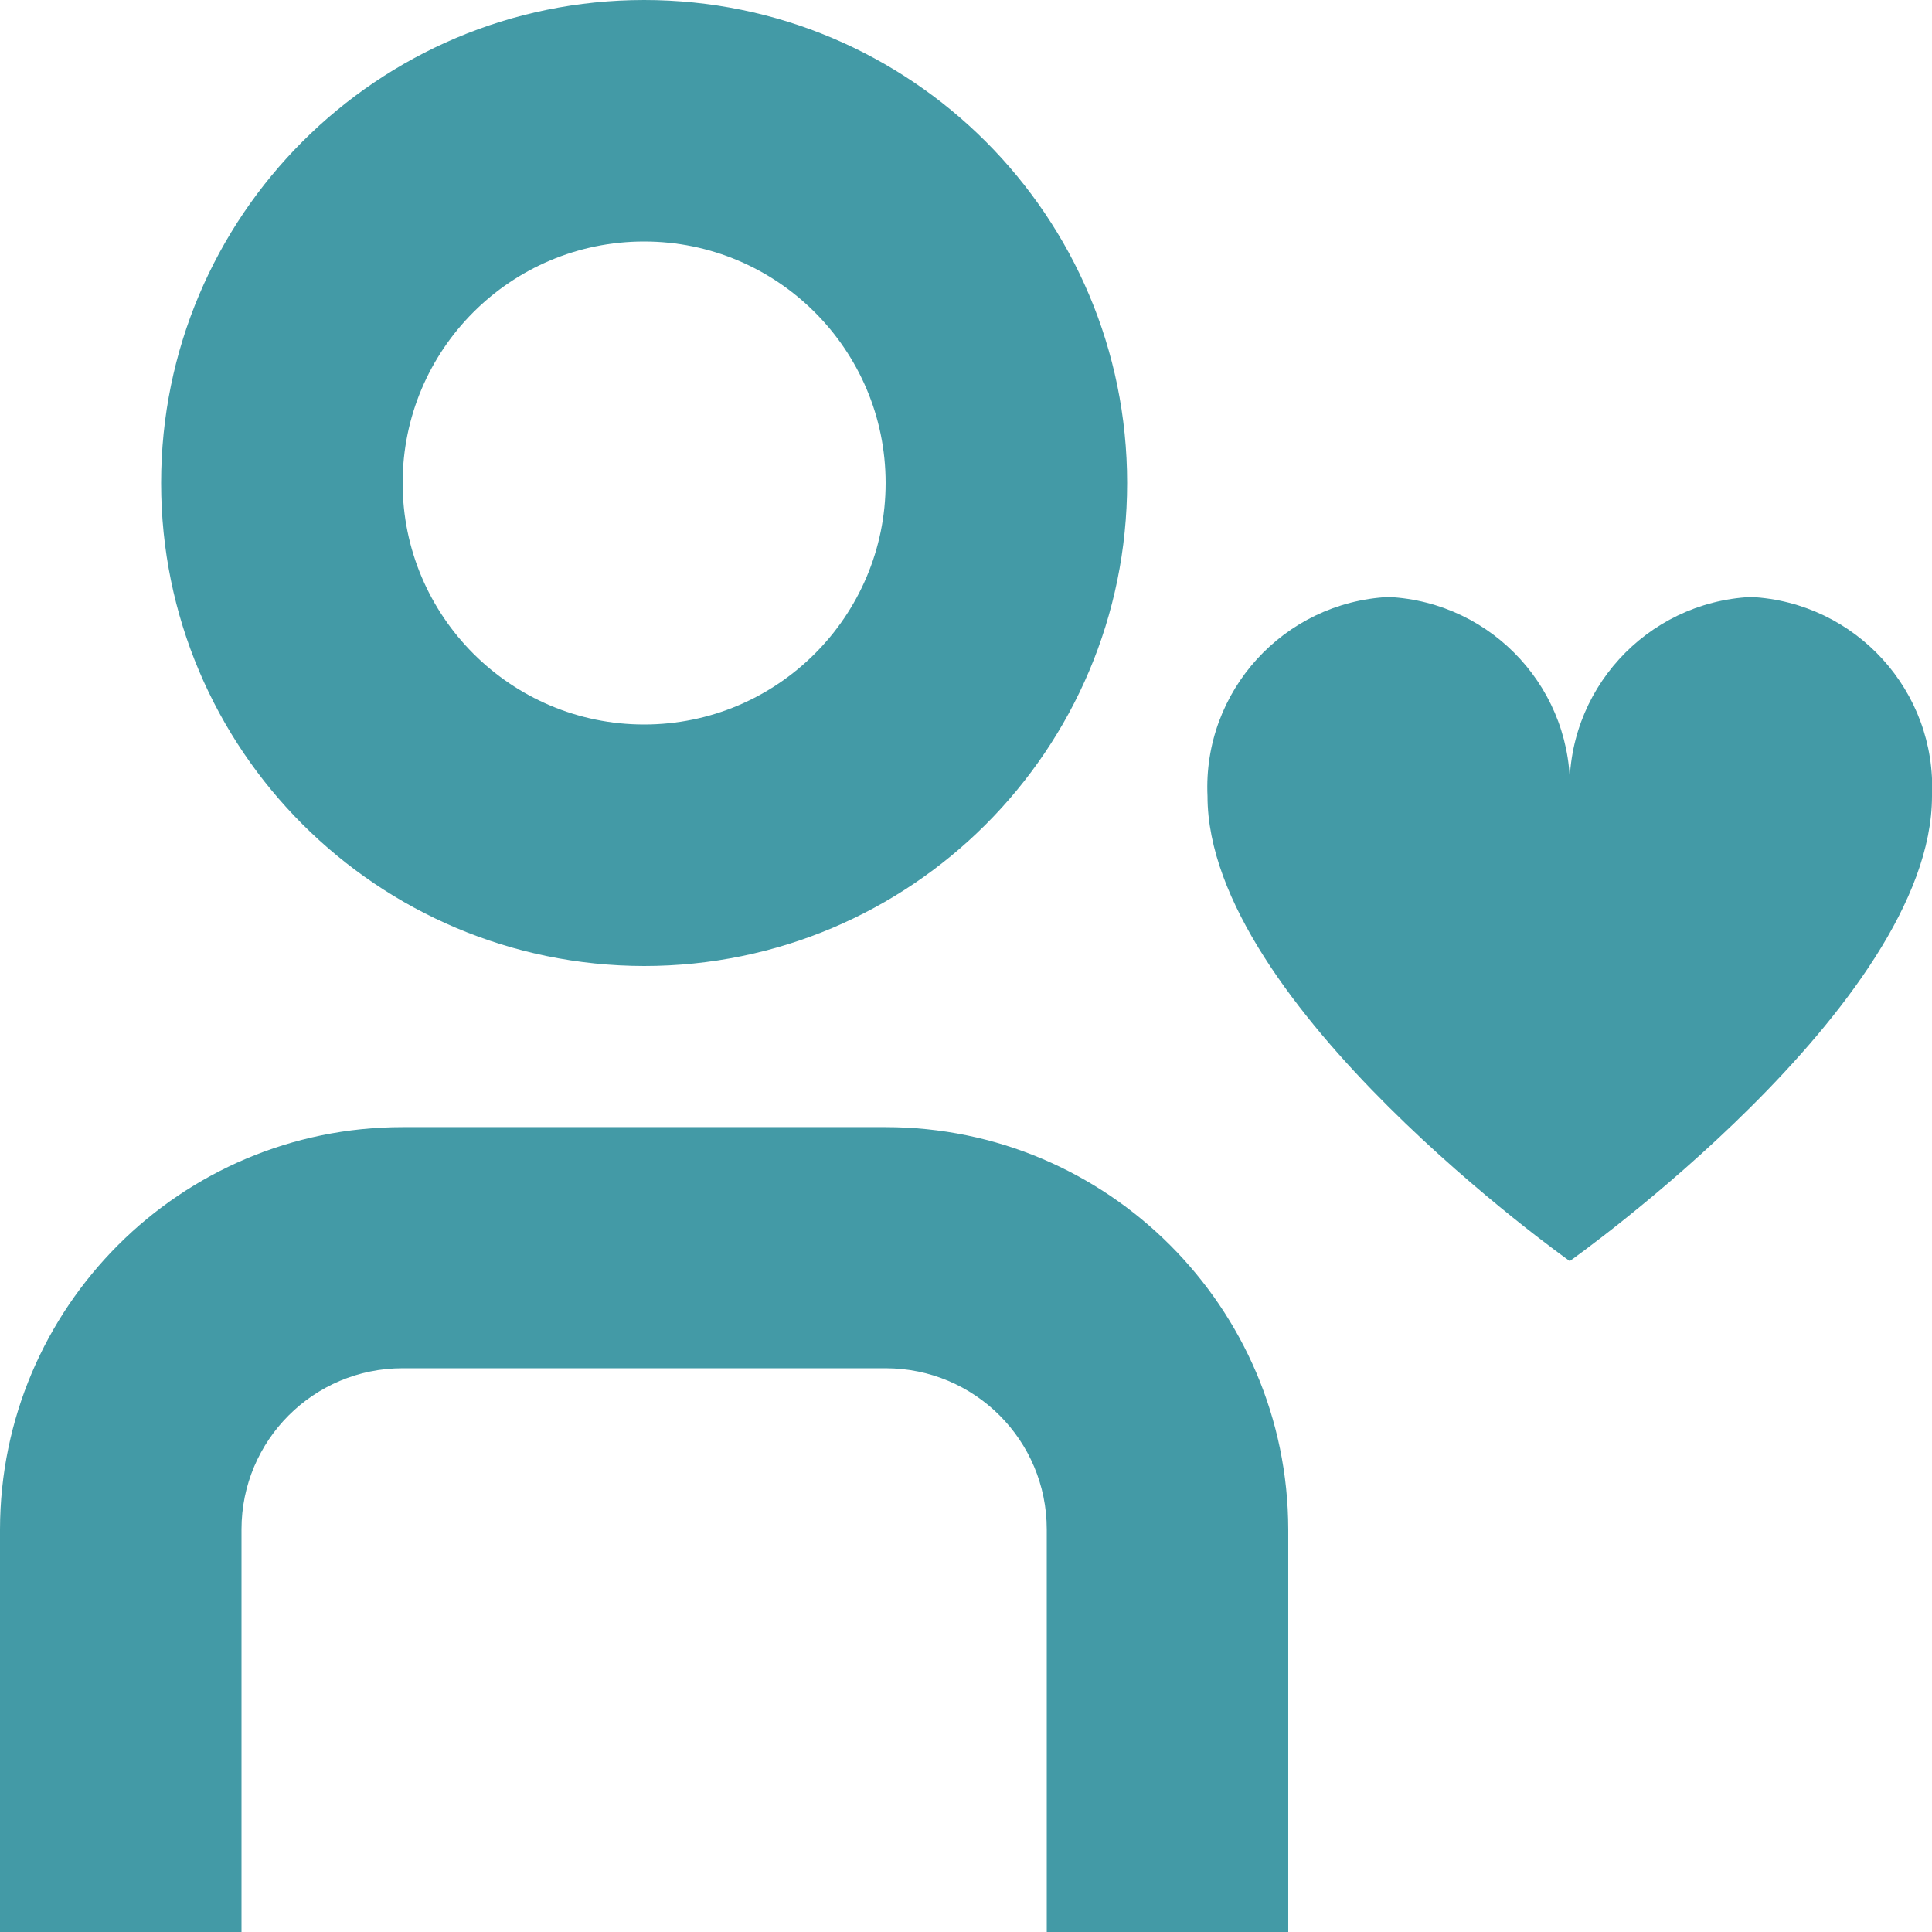 <?xml version="1.0" encoding="utf-8"?>
<!-- Generator: Adobe Illustrator 26.0.1, SVG Export Plug-In . SVG Version: 6.00 Build 0)  -->
<svg version="1.1" id="Isolation_Mode" xmlns="http://www.w3.org/2000/svg" xmlns:xlink="http://www.w3.org/1999/xlink" x="0px"
	 y="0px" viewBox="0 0 512 512" style="enable-background:new 0 0 512 512;" xml:space="preserve">
<style type="text/css">
	.st0{fill:#439AA6;}
</style>
<path class="st0" d="M234.7,298.7h-128C47.8,298.7,0.1,346.5,0,405.3V512h64V405.3c0-23.6,19.1-42.7,42.7-42.7h128
	c23.6,0,42.7,19.1,42.7,42.7V512h64V405.3C341.3,346.5,293.5,298.7,234.7,298.7z"/>
<path class="st0" d="M170.7,256c70.7,0,128-57.3,128-128S241.4,0,170.7,0s-128,57.3-128,128C42.7,198.7,100,255.9,170.7,256z
	 M170.7,64c35.3,0,64,28.7,64,64s-28.7,64-64,64s-64-28.7-64-64S135.3,64,170.7,64z"/>
<path class="st0" d="M464,158.2c-27.8,1.4-49.3,25-48,52.8c1.3-27.8-20.2-51.4-48-52.8c-27.8,1.4-49.3,25-48,52.8
	c0,55.3,96,123.2,96,123.2s96-67.9,96-123.2C513.3,183.2,491.8,159.6,464,158.2z"/>
</svg>

